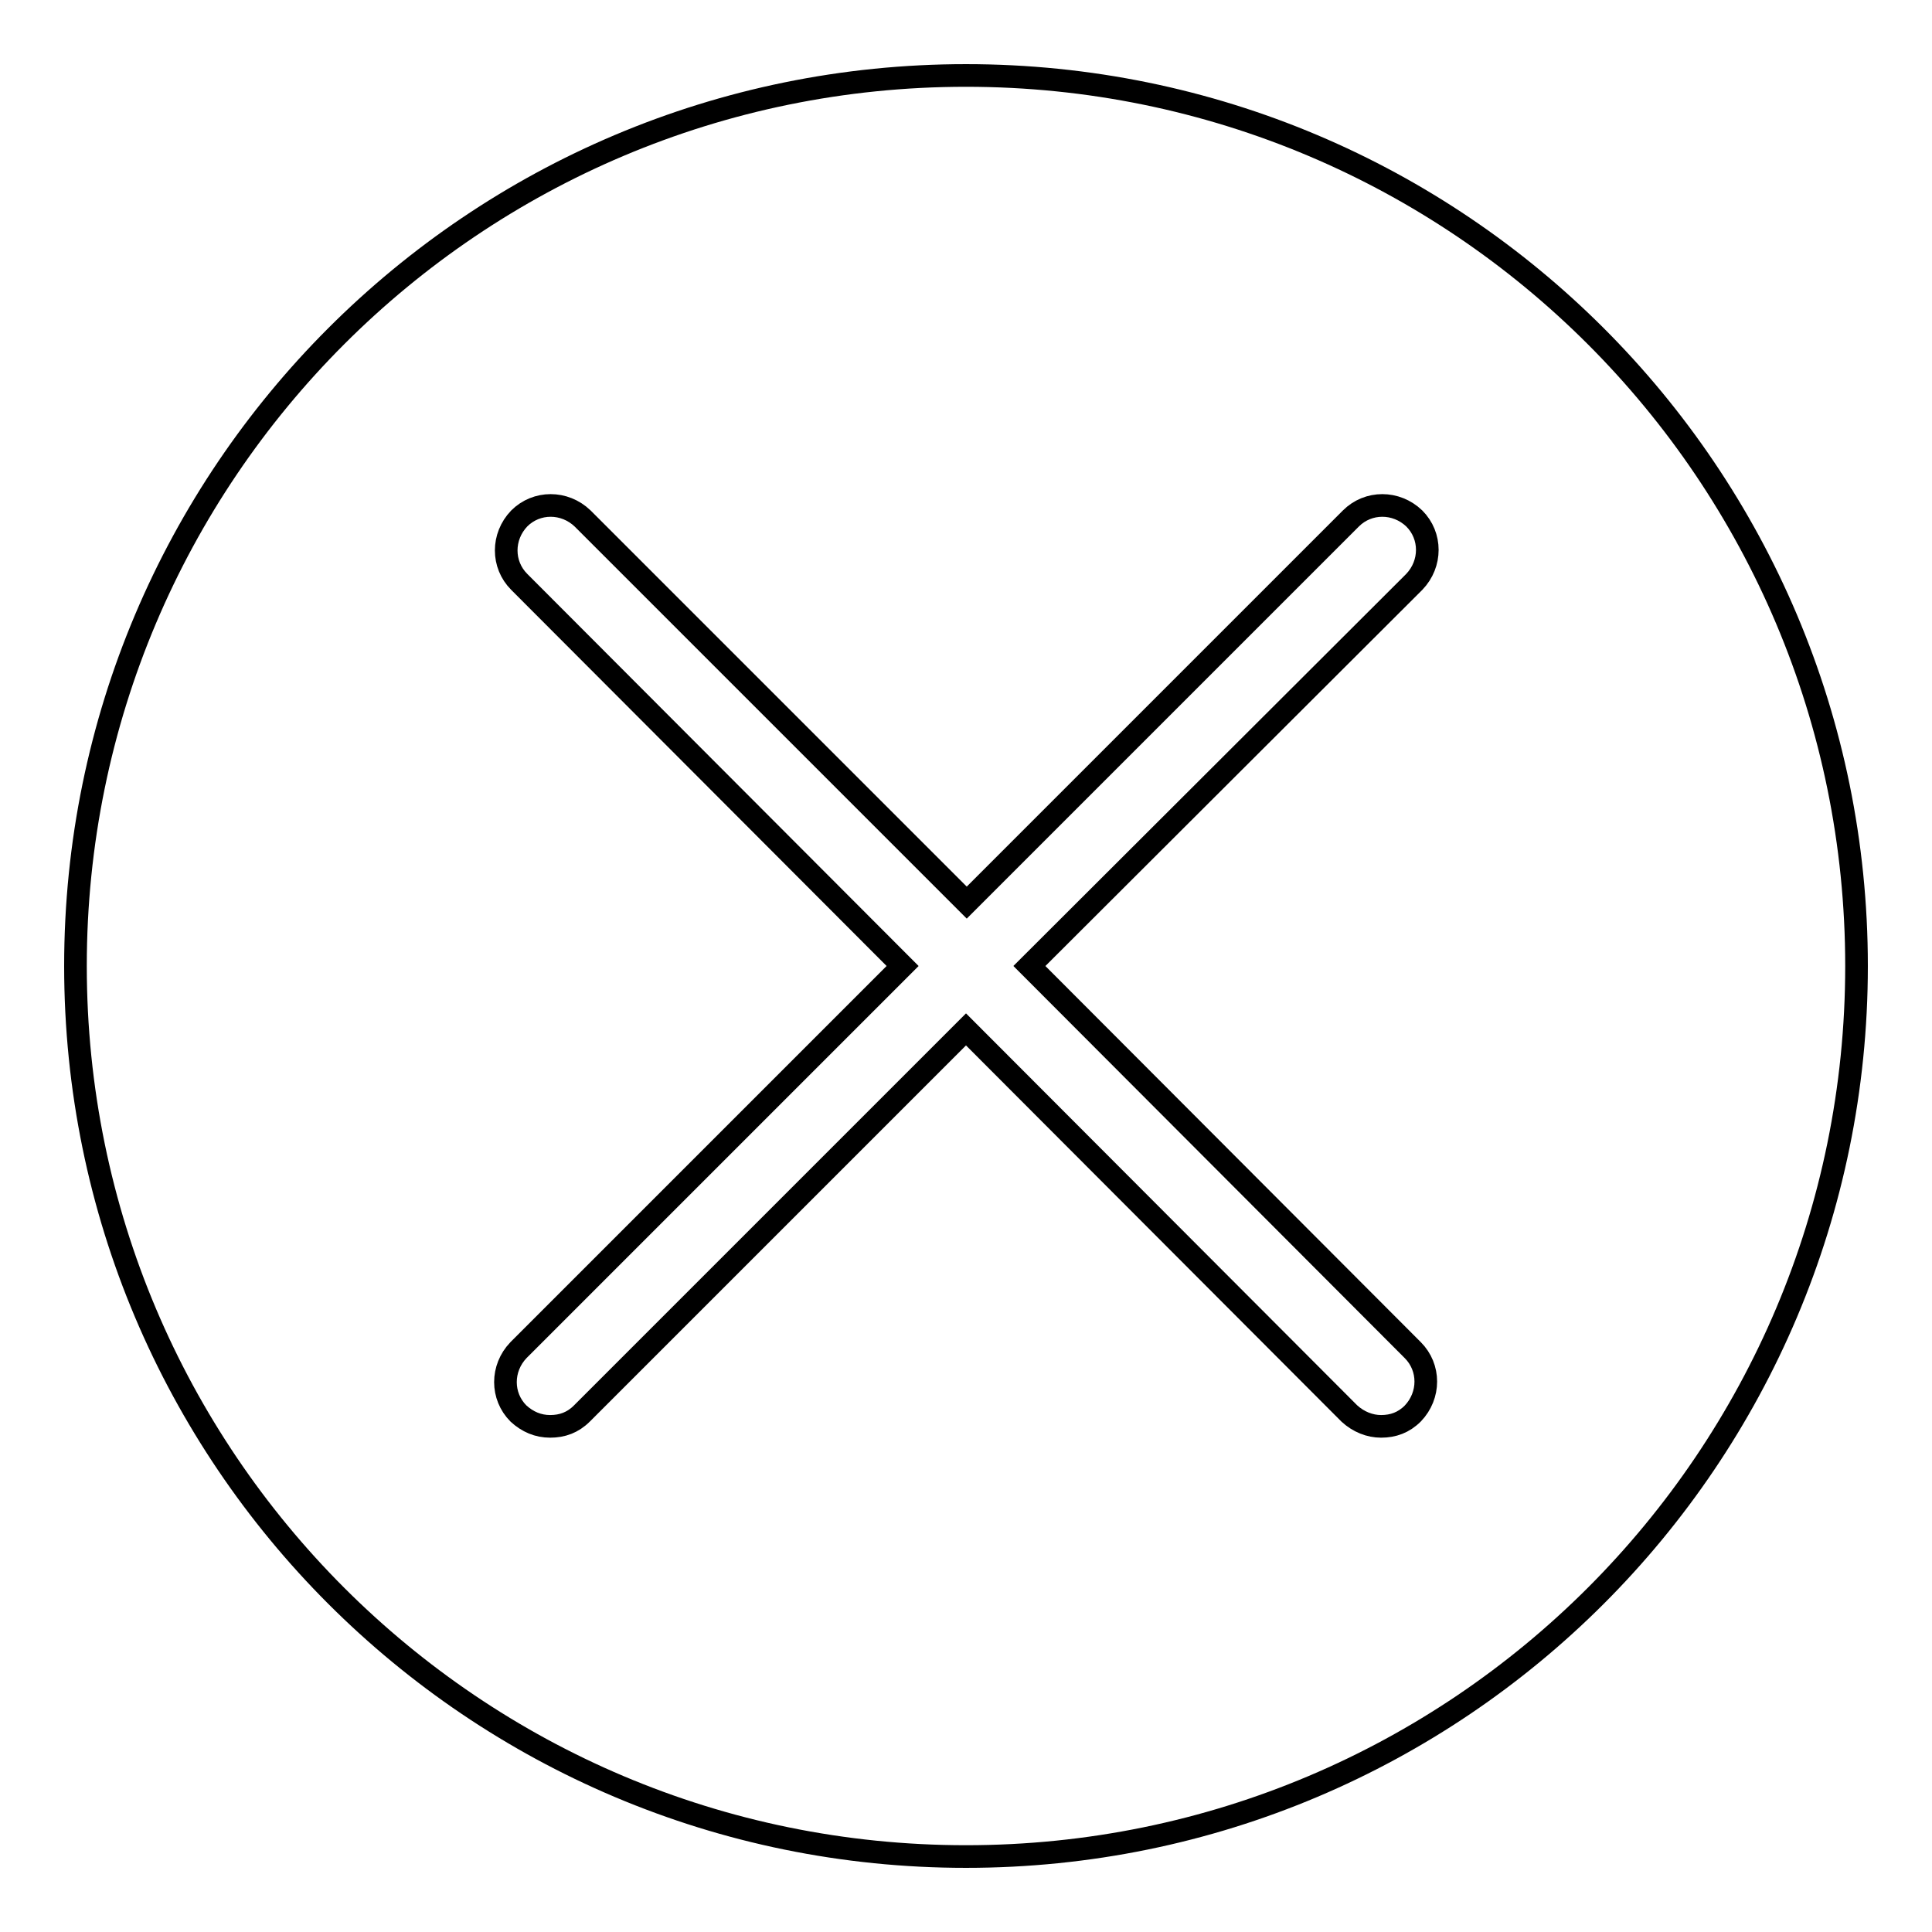 <?xml version="1.0" encoding="utf-8"?>
<!-- Svg Vector Icons : http://www.onlinewebfonts.com/icon -->
<!DOCTYPE svg PUBLIC "-//W3C//DTD SVG 1.1//EN" "http://www.w3.org/Graphics/SVG/1.1/DTD/svg11.dtd">
<svg version="1.1" xmlns="http://www.w3.org/2000/svg" xmlns:xlink="http://www.w3.org/1999/xlink" x="0px" y="0px" viewBox="0 0 256 256" enable-background="new 0 0 256 256" xml:space="preserve">
<g><g><path stroke-width="3" fill-opacity="0" stroke="#000000"  d="M128,10C62.8,10,10,62.8,10,128c0,65.2,52.8,118,118,118c65.2,0,118-52.8,118-118C246,62.8,193.2,10,128,10z M187.2,178.9c2.3,2.3,2.3,6,0,8.4c-1.2,1.2-2.6,1.7-4.2,1.7c-1.5,0-3-0.6-4.2-1.7L128,136.4l-50.9,50.9c-1.2,1.2-2.6,1.7-4.2,1.7s-3-0.6-4.2-1.7c-2.3-2.3-2.3-6,0-8.4l50.9-50.9L68.8,77.1c-2.3-2.3-2.3-6,0-8.4c2.3-2.3,6-2.3,8.4,0l50.9,50.9l50.9-50.9c2.3-2.3,6-2.3,8.4,0c2.3,2.3,2.3,6,0,8.4L136.4,128L187.2,178.9z"/></g></g>
</svg>